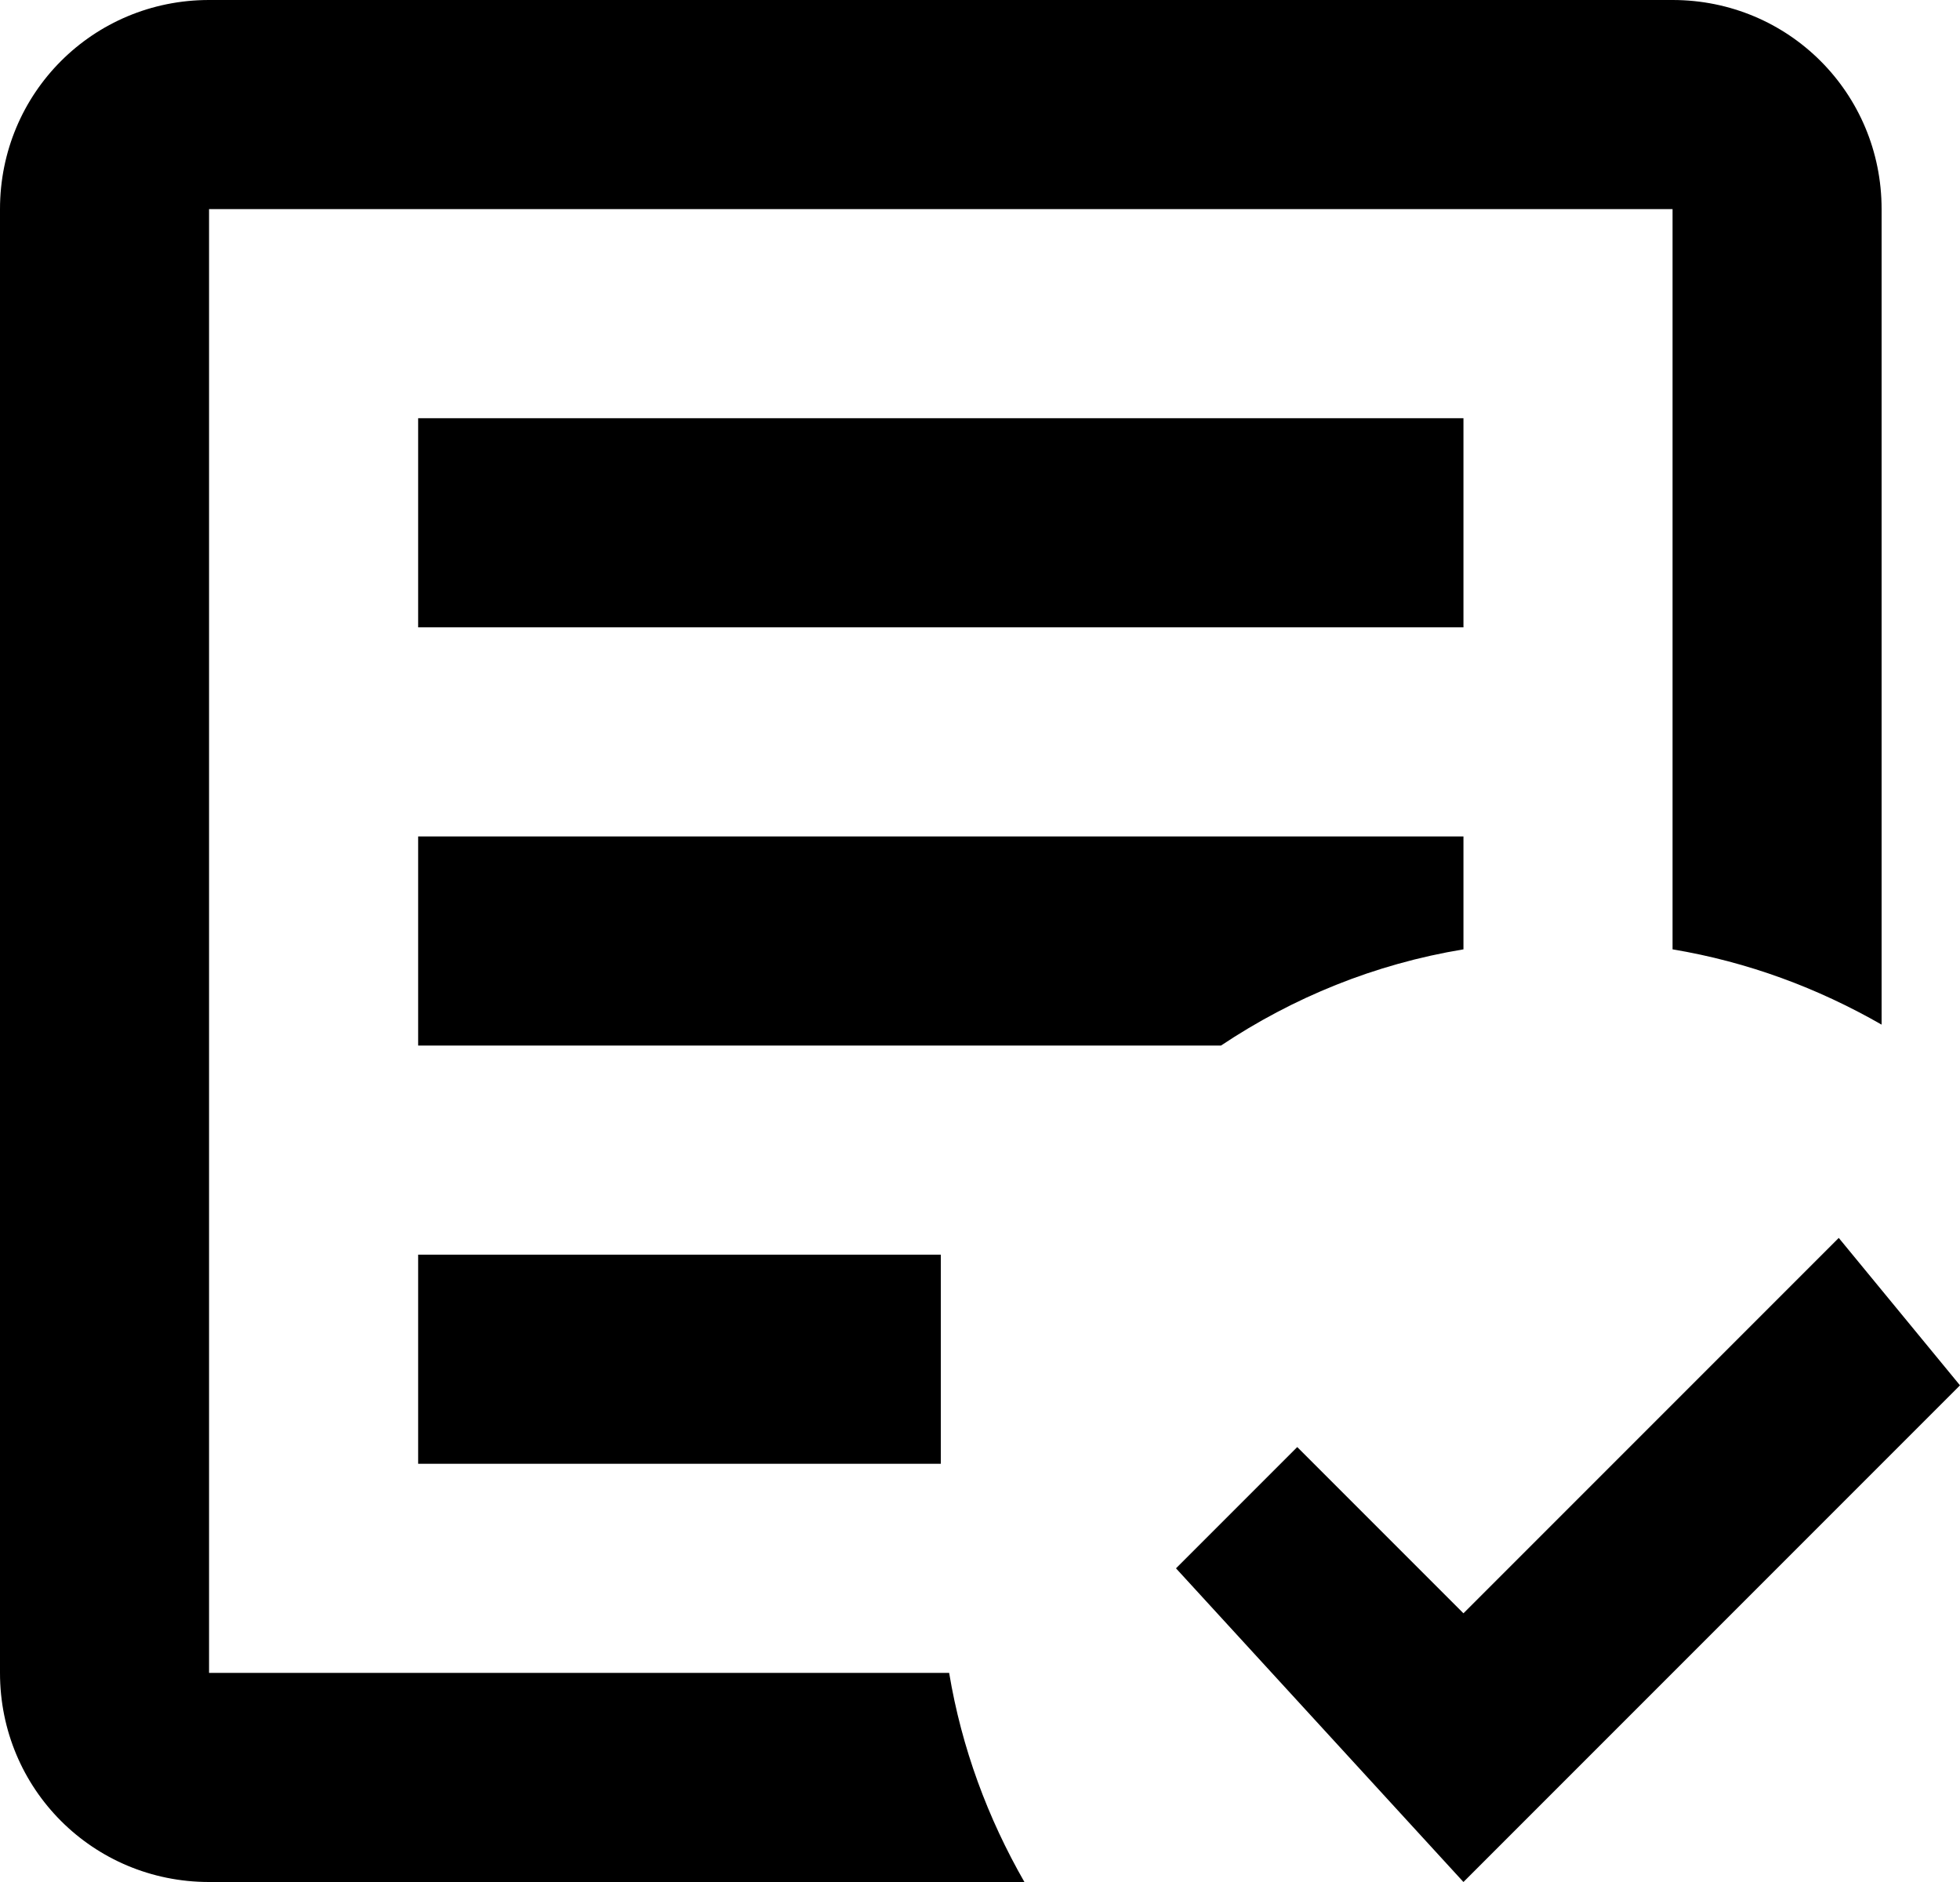 <svg width="50" height="48" viewBox="0 0 50 48" fill="none" xmlns="http://www.w3.org/2000/svg">
<path d="M37.333 48L30 40L33.093 36.907L37.333 41.147L46.907 31.573L50 35.333M26.133 48H5.333C2.373 48 0 45.627 0 42.667V5.333C0 2.373 2.373 0 5.333 0H42.667C45.627 0 48 2.373 48 5.333V26.133C46.373 25.2 44.587 24.533 42.667 24.213V5.333H5.333V42.667H24.213C24.533 44.587 25.2 46.373 26.133 48ZM24 37.333H10.667V32H24M31.147 26.667H10.667V21.333H37.333V24.213C35.067 24.587 32.987 25.44 31.147 26.667ZM37.333 16H10.667V10.667H37.333" fill="black"/>
</svg>
